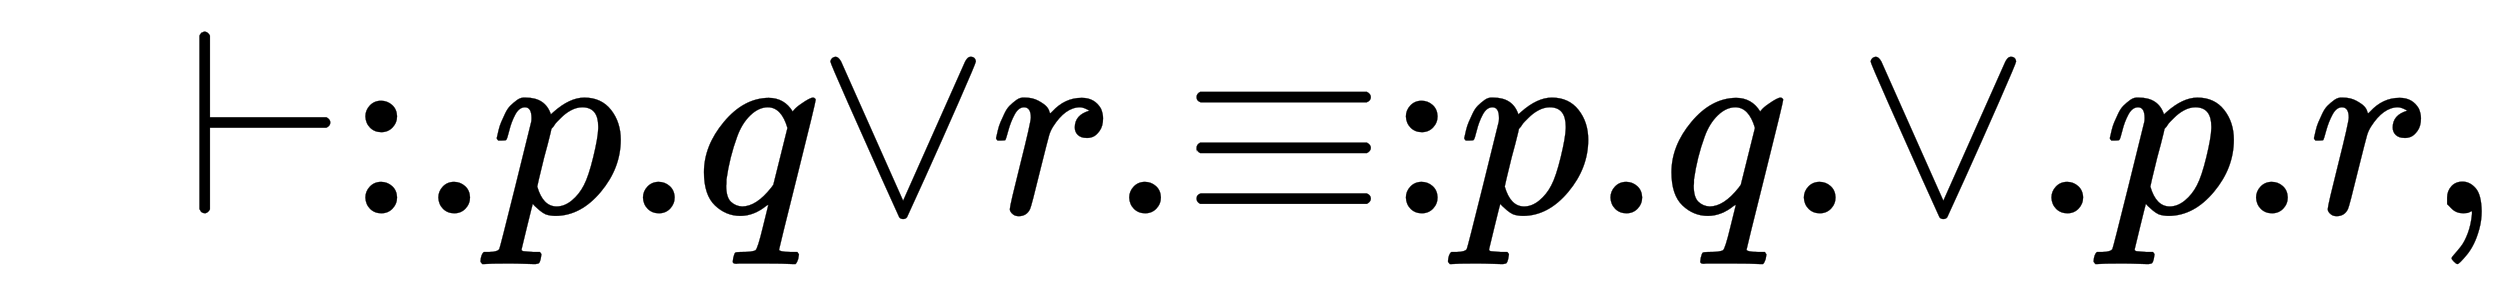 <svg xmlns:xlink="http://www.w3.org/1999/xlink" width="15.687ex" height="1.843ex" style="vertical-align: -0.505ex;" viewBox="0 -576.1 6754 793.3" role="img" focusable="false" xmlns="http://www.w3.org/2000/svg" aria-labelledby="MathJax-SVG-1-Title">
<title id="MathJax-SVG-1-Title">{\displaystyle \scriptstyle {\ \ \vdash :.p.q\lor r.\equiv :p.q.\lor .p.r,}}</title>
<defs aria-hidden="true">
<path stroke-width="1" id="E1-MJMAIN-22A2" d="M55 678Q55 679 56 681T58 684T61 688T65 691T70 693T77 694Q88 692 95 679V367H540Q555 359 555 347Q555 334 540 327H95V15Q88 2 77 0Q73 0 70 1T65 3T61 6T59 9T57 13T55 16V678Z"></path>
<path stroke-width="1" id="E1-MJMAIN-3A" d="M78 370Q78 394 95 412T138 430Q162 430 180 414T199 371Q199 346 182 328T139 310T96 327T78 370ZM78 60Q78 84 95 102T138 120Q162 120 180 104T199 61Q199 36 182 18T139 0T96 17T78 60Z"></path>
<path stroke-width="1" id="E1-MJMAIN-2E" d="M78 60Q78 84 95 102T138 120Q162 120 180 104T199 61Q199 36 182 18T139 0T96 17T78 60Z"></path>
<path stroke-width="1" id="E1-MJMATHI-70" d="M23 287Q24 290 25 295T30 317T40 348T55 381T75 411T101 433T134 442Q209 442 230 378L240 387Q302 442 358 442Q423 442 460 395T497 281Q497 173 421 82T249 -10Q227 -10 210 -4Q199 1 187 11T168 28L161 36Q160 35 139 -51T118 -138Q118 -144 126 -145T163 -148H188Q194 -155 194 -157T191 -175Q188 -187 185 -190T172 -194Q170 -194 161 -194T127 -193T65 -192Q-5 -192 -24 -194H-32Q-39 -187 -39 -183Q-37 -156 -26 -148H-6Q28 -147 33 -136Q36 -130 94 103T155 350Q156 355 156 364Q156 405 131 405Q109 405 94 377T71 316T59 280Q57 278 43 278H29Q23 284 23 287ZM178 102Q200 26 252 26Q282 26 310 49T356 107Q374 141 392 215T411 325V331Q411 405 350 405Q339 405 328 402T306 393T286 380T269 365T254 350T243 336T235 326L232 322Q232 321 229 308T218 264T204 212Q178 106 178 102Z"></path>
<path stroke-width="1" id="E1-MJMATHI-71" d="M33 157Q33 258 109 349T280 441Q340 441 372 389Q373 390 377 395T388 406T404 418Q438 442 450 442Q454 442 457 439T460 434Q460 425 391 149Q320 -135 320 -139Q320 -147 365 -148H390Q396 -156 396 -157T393 -175Q389 -188 383 -194H370Q339 -192 262 -192Q234 -192 211 -192T174 -192T157 -193Q143 -193 143 -185Q143 -182 145 -170Q149 -154 152 -151T172 -148Q220 -148 230 -141Q238 -136 258 -53T279 32Q279 33 272 29Q224 -10 172 -10Q117 -10 75 30T33 157ZM352 326Q329 405 277 405Q242 405 210 374T160 293Q131 214 119 129Q119 126 119 118T118 106Q118 61 136 44T179 26Q233 26 290 98L298 109L352 326Z"></path>
<path stroke-width="1" id="E1-MJMAIN-2228" d="M55 580Q56 587 61 592T75 598Q86 598 96 580L333 48L570 580Q579 596 586 597Q588 598 591 598Q609 598 611 580Q611 574 546 426T415 132T348 -15Q343 -22 333 -22T318 -15Q317 -14 252 131T121 425T55 580Z"></path>
<path stroke-width="1" id="E1-MJMATHI-72" d="M21 287Q22 290 23 295T28 317T38 348T53 381T73 411T99 433T132 442Q161 442 183 430T214 408T225 388Q227 382 228 382T236 389Q284 441 347 441H350Q398 441 422 400Q430 381 430 363Q430 333 417 315T391 292T366 288Q346 288 334 299T322 328Q322 376 378 392Q356 405 342 405Q286 405 239 331Q229 315 224 298T190 165Q156 25 151 16Q138 -11 108 -11Q95 -11 87 -5T76 7T74 17Q74 30 114 189T154 366Q154 405 128 405Q107 405 92 377T68 316T57 280Q55 278 41 278H27Q21 284 21 287Z"></path>
<path stroke-width="1" id="E1-MJMAIN-2261" d="M56 444Q56 457 70 464H707Q722 456 722 444Q722 430 706 424H72Q56 429 56 444ZM56 237T56 250T70 270H707Q722 262 722 250T707 230H70Q56 237 56 250ZM56 56Q56 71 72 76H706Q722 70 722 56Q722 44 707 36H70Q56 43 56 56Z"></path>
<path stroke-width="1" id="E1-MJMAIN-2C" d="M78 35T78 60T94 103T137 121Q165 121 187 96T210 8Q210 -27 201 -60T180 -117T154 -158T130 -185T117 -194Q113 -194 104 -185T95 -172Q95 -168 106 -156T131 -126T157 -76T173 -3V9L172 8Q170 7 167 6T161 3T152 1T140 0Q113 0 96 17Z"></path>
</defs>
<g stroke="currentColor" fill="currentColor" stroke-width="0" transform="matrix(1 0 0 -1 0 0)" aria-hidden="true">
<g transform="translate(500,0)">
 <use transform="scale(0.707)" xlink:href="#E1-MJMAIN-22A2"></use>
 <use transform="scale(0.707)" xlink:href="#E1-MJMAIN-3A" x="611" y="0"></use>
</g>
 <use transform="scale(0.707)" xlink:href="#E1-MJMAIN-2E" x="1597" y="0"></use>
 <use transform="scale(0.707)" xlink:href="#E1-MJMATHI-70" x="1875" y="0"></use>
 <use transform="scale(0.707)" xlink:href="#E1-MJMAIN-2E" x="2379" y="0"></use>
 <use transform="scale(0.707)" xlink:href="#E1-MJMATHI-71" x="2657" y="0"></use>
 <use transform="scale(0.707)" xlink:href="#E1-MJMAIN-2228" x="3118" y="0"></use>
 <use transform="scale(0.707)" xlink:href="#E1-MJMATHI-72" x="3785" y="0"></use>
 <use transform="scale(0.707)" xlink:href="#E1-MJMAIN-2E" x="4237" y="0"></use>
<g transform="translate(3193,0)">
 <use transform="scale(0.707)" xlink:href="#E1-MJMAIN-2261"></use>
 <use transform="scale(0.707)" xlink:href="#E1-MJMAIN-3A" x="778" y="0"></use>
</g>
 <use transform="scale(0.707)" xlink:href="#E1-MJMATHI-70" x="5572" y="0"></use>
 <use transform="scale(0.707)" xlink:href="#E1-MJMAIN-2E" x="6076" y="0"></use>
 <use transform="scale(0.707)" xlink:href="#E1-MJMATHI-71" x="6354" y="0"></use>
 <use transform="scale(0.707)" xlink:href="#E1-MJMAIN-2E" x="6815" y="0"></use>
 <use transform="scale(0.707)" xlink:href="#E1-MJMAIN-2228" x="7093" y="0"></use>
 <use transform="scale(0.707)" xlink:href="#E1-MJMAIN-2E" x="7761" y="0"></use>
 <use transform="scale(0.707)" xlink:href="#E1-MJMATHI-70" x="8039" y="0"></use>
 <use transform="scale(0.707)" xlink:href="#E1-MJMAIN-2E" x="8543" y="0"></use>
 <use transform="scale(0.707)" xlink:href="#E1-MJMATHI-72" x="8821" y="0"></use>
 <use transform="scale(0.707)" xlink:href="#E1-MJMAIN-2C" x="9273" y="0"></use>
</g>
</svg>